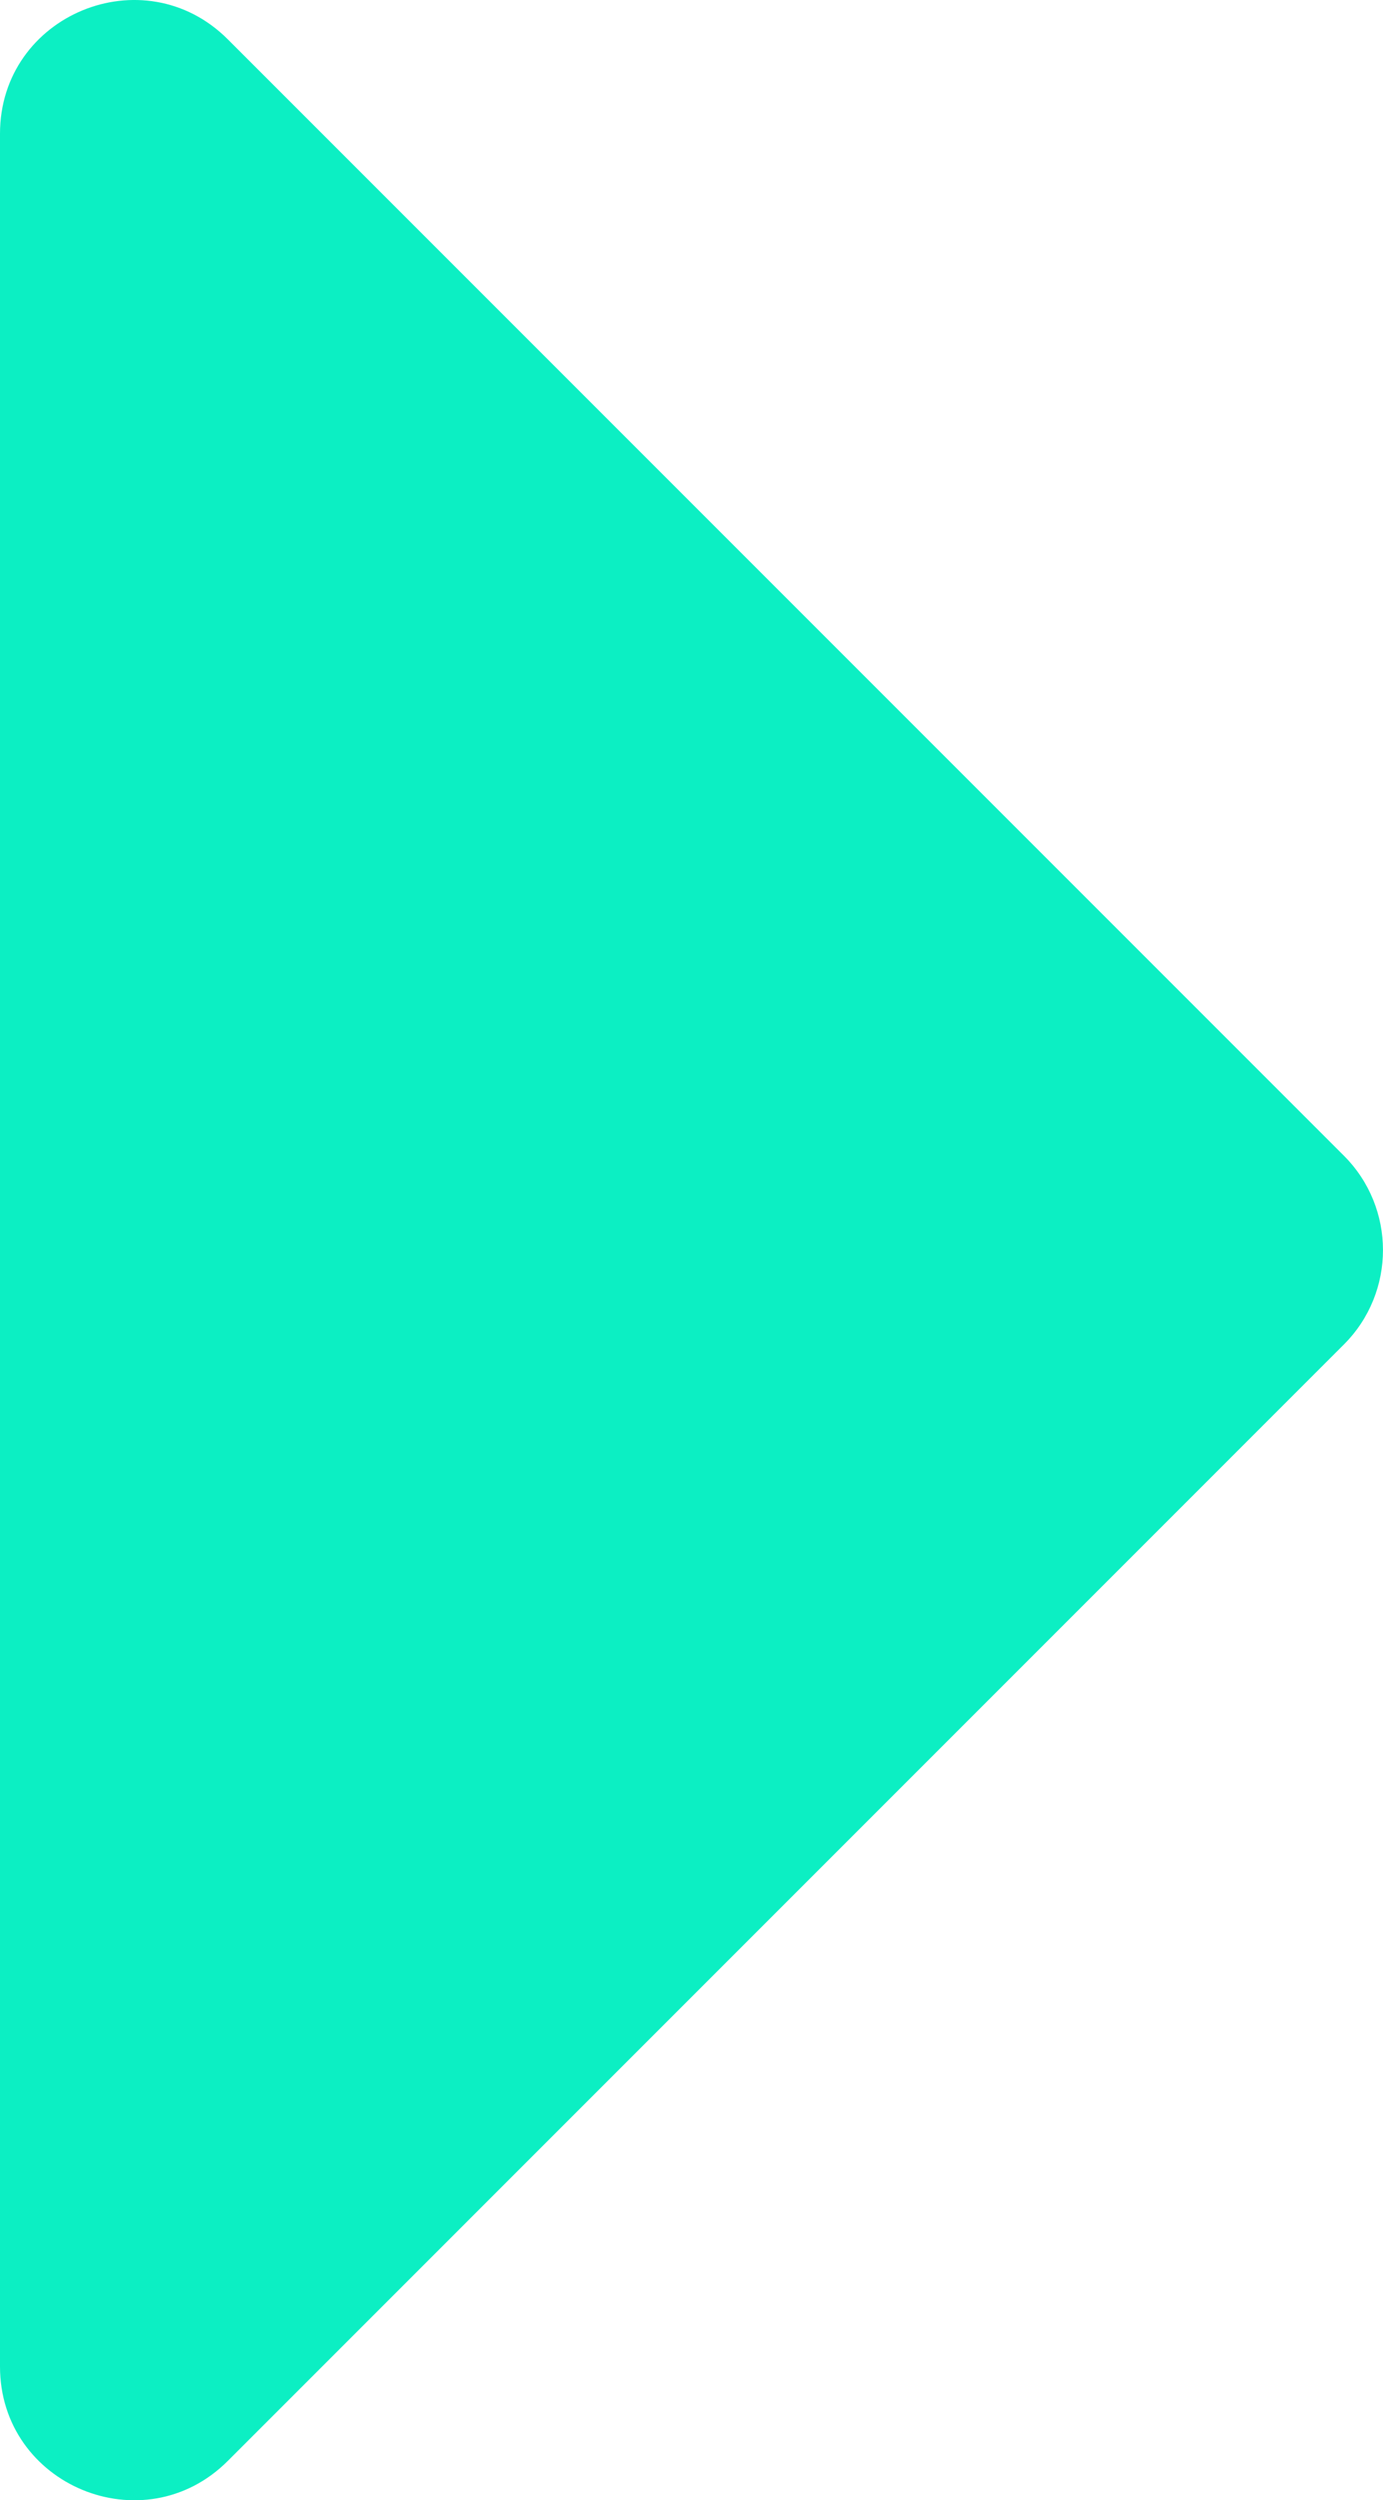 <?xml version="1.0" encoding="UTF-8"?>
<svg id="Layer_1" data-name="Layer 1" xmlns="http://www.w3.org/2000/svg" viewBox="0 0 24.478 44.241">
  <defs>
    <style>
      .cls-1 {
        fill: #0cefc3;
      }
    </style>
  </defs>
  <path class="cls-1" d="M4.032.696l19.754,19.754c.922.922.922,2.418,0,3.34L4.032,43.545c-1.488,1.488-4.032.434-4.032-1.67V2.366C0,.262,2.544-.791,4.032.696Z"/>
</svg>
